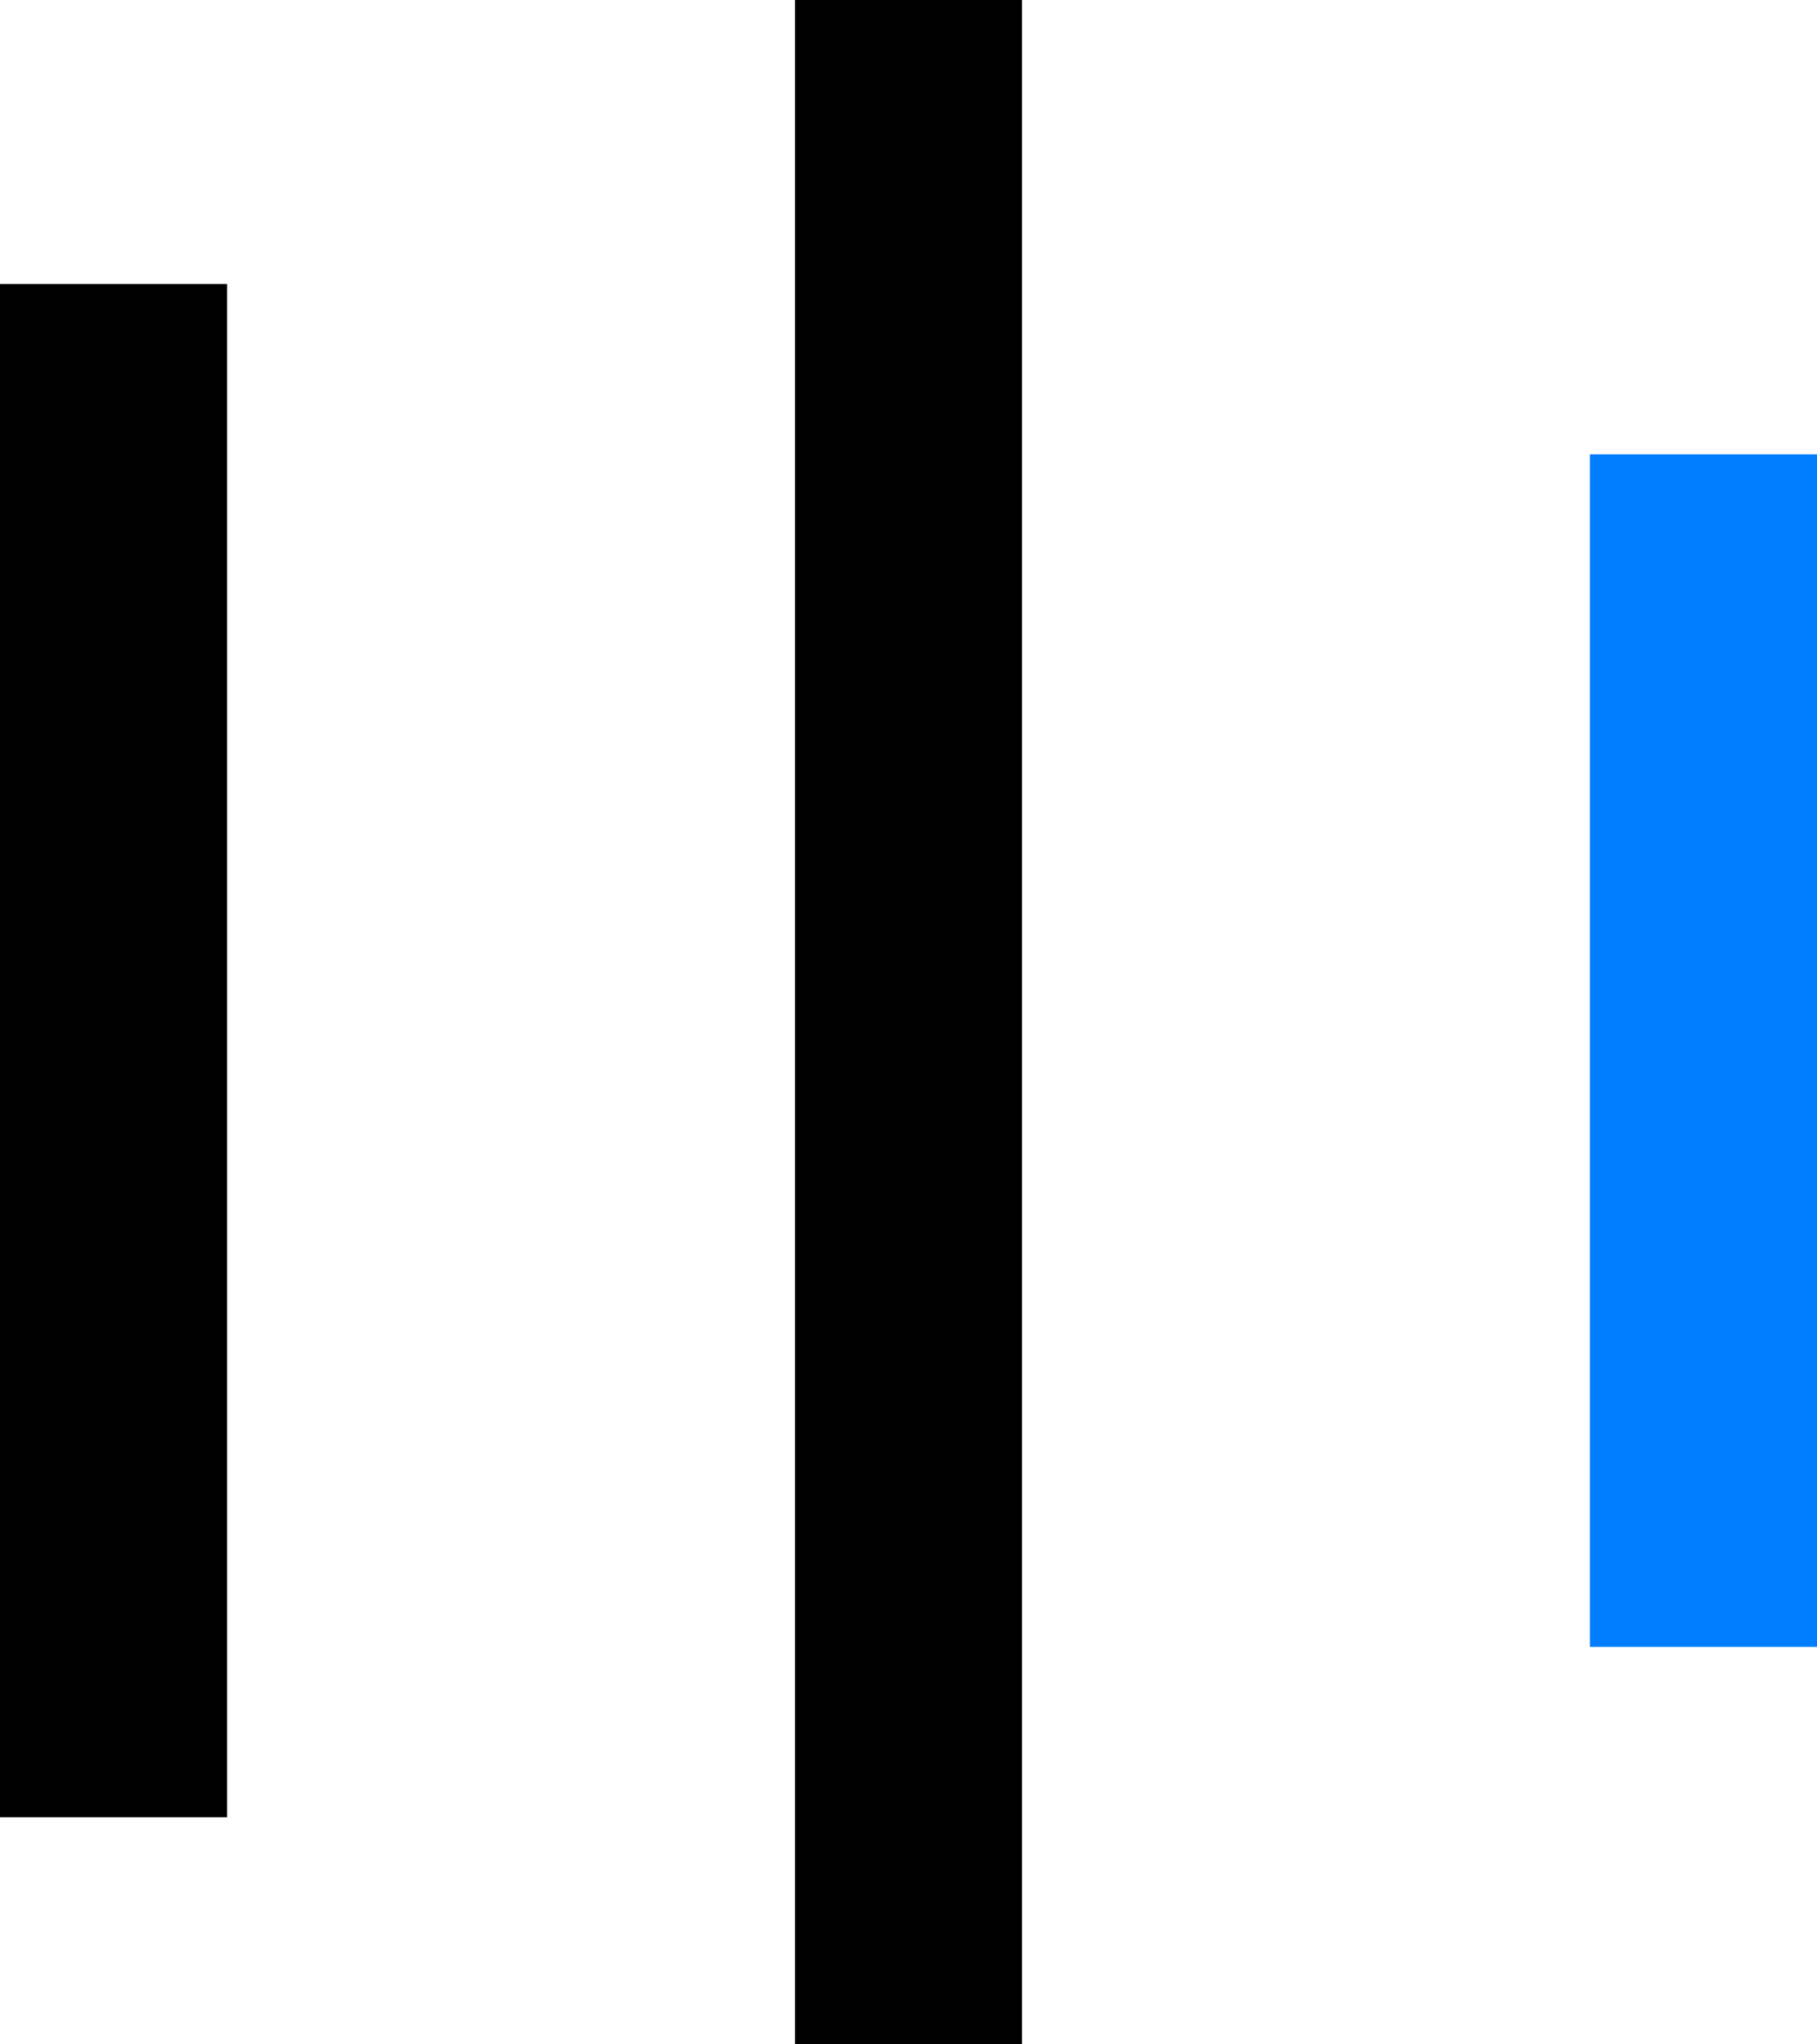 <svg xmlns="http://www.w3.org/2000/svg" width="32" height="36" viewBox="0 0 32 36">
  <g id="icon_menu" transform="translate(-1768 -34)">
    <rect id="사각형_48" data-name="사각형 48" width="4" height="27" transform="translate(1768 39)"/>
    <rect id="사각형_48_복사" data-name="사각형 48 복사" width="4" height="36" transform="translate(1782 34)"/>
    <rect id="사각형_48_복사_2" data-name="사각형 48 복사 2" width="4" height="21" transform="translate(1796 42)" fill="#007dff"/>
  </g>
</svg>
